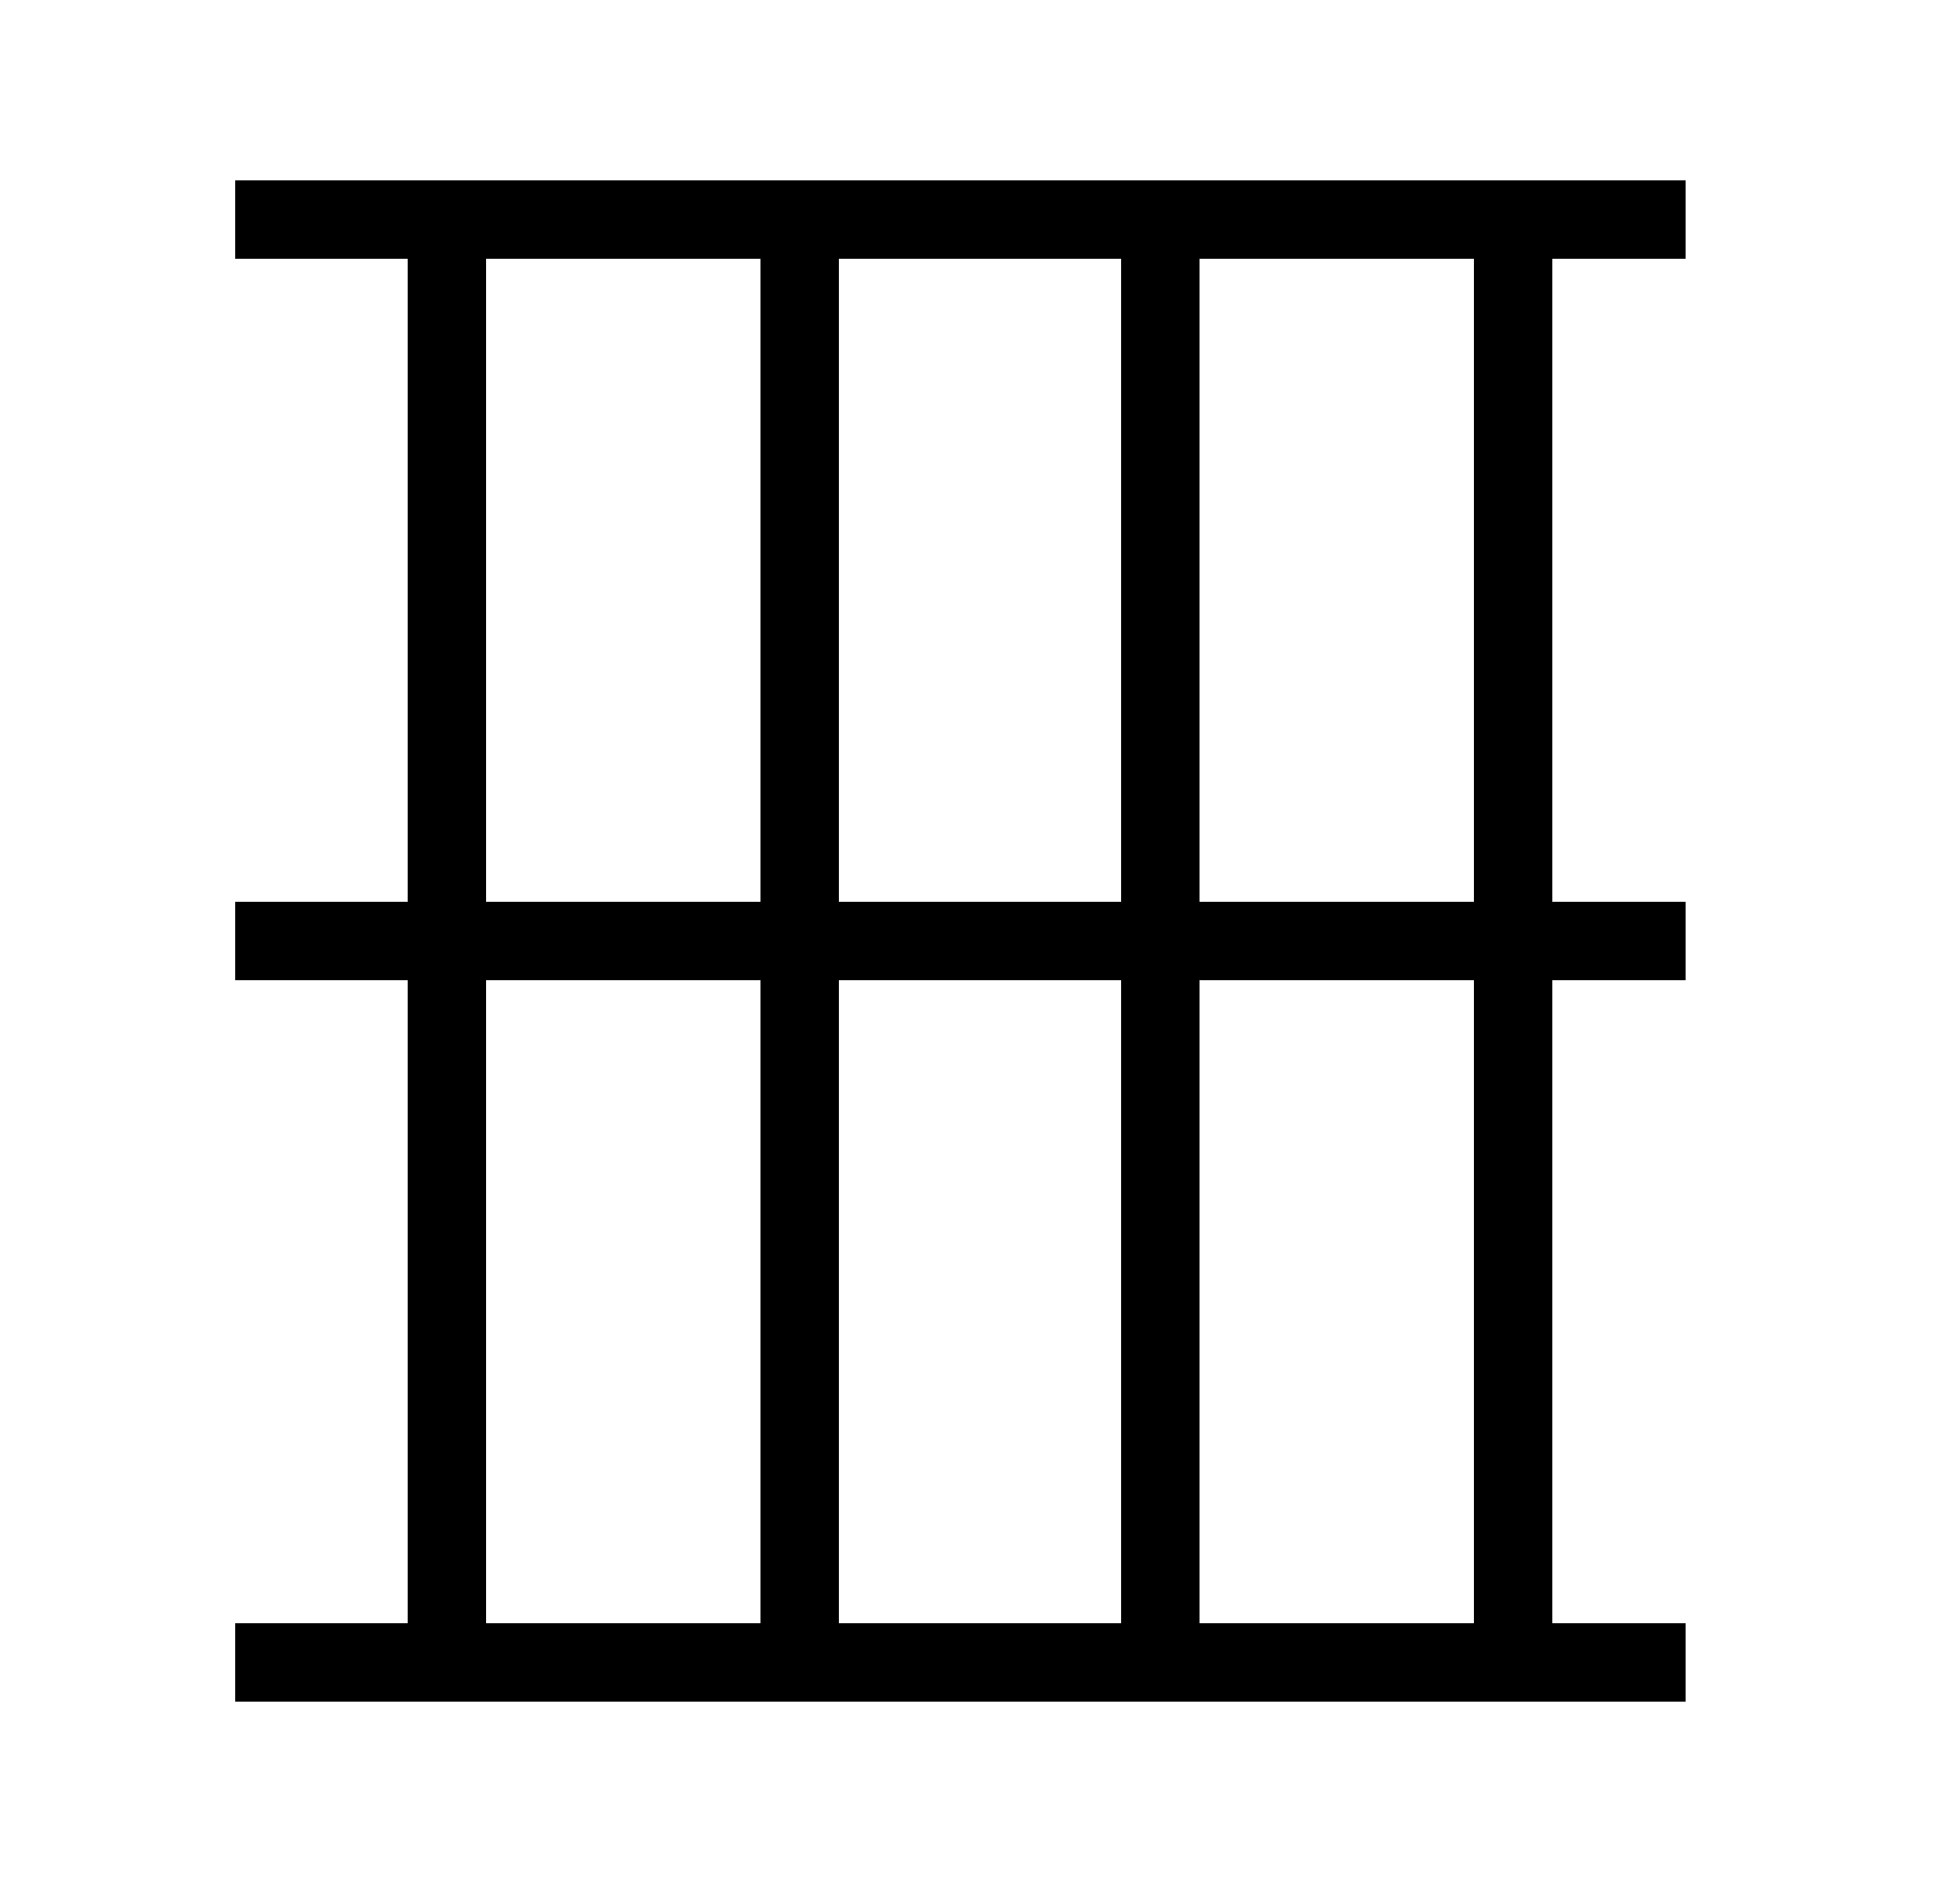 <svg xmlns="http://www.w3.org/2000/svg" width="50" height="48" viewBox="0 0 50 48" fill="none"><path d="M43 5.6H6" stroke="black" stroke-width="2"></path><path d="M43 24H6" stroke="black" stroke-width="2"></path><path d="M6 42.4H43" stroke="black" stroke-width="2"></path><path d="M11.4 5.6V42.4" stroke="black" stroke-width="2"></path><path d="M20.4 5.6V42.4" stroke="black" stroke-width="2"></path><path d="M29.6 5.6V42.4" stroke="black" stroke-width="2"></path><path d="M38.6 5.6V42.4" stroke="black" stroke-width="2"></path></svg>